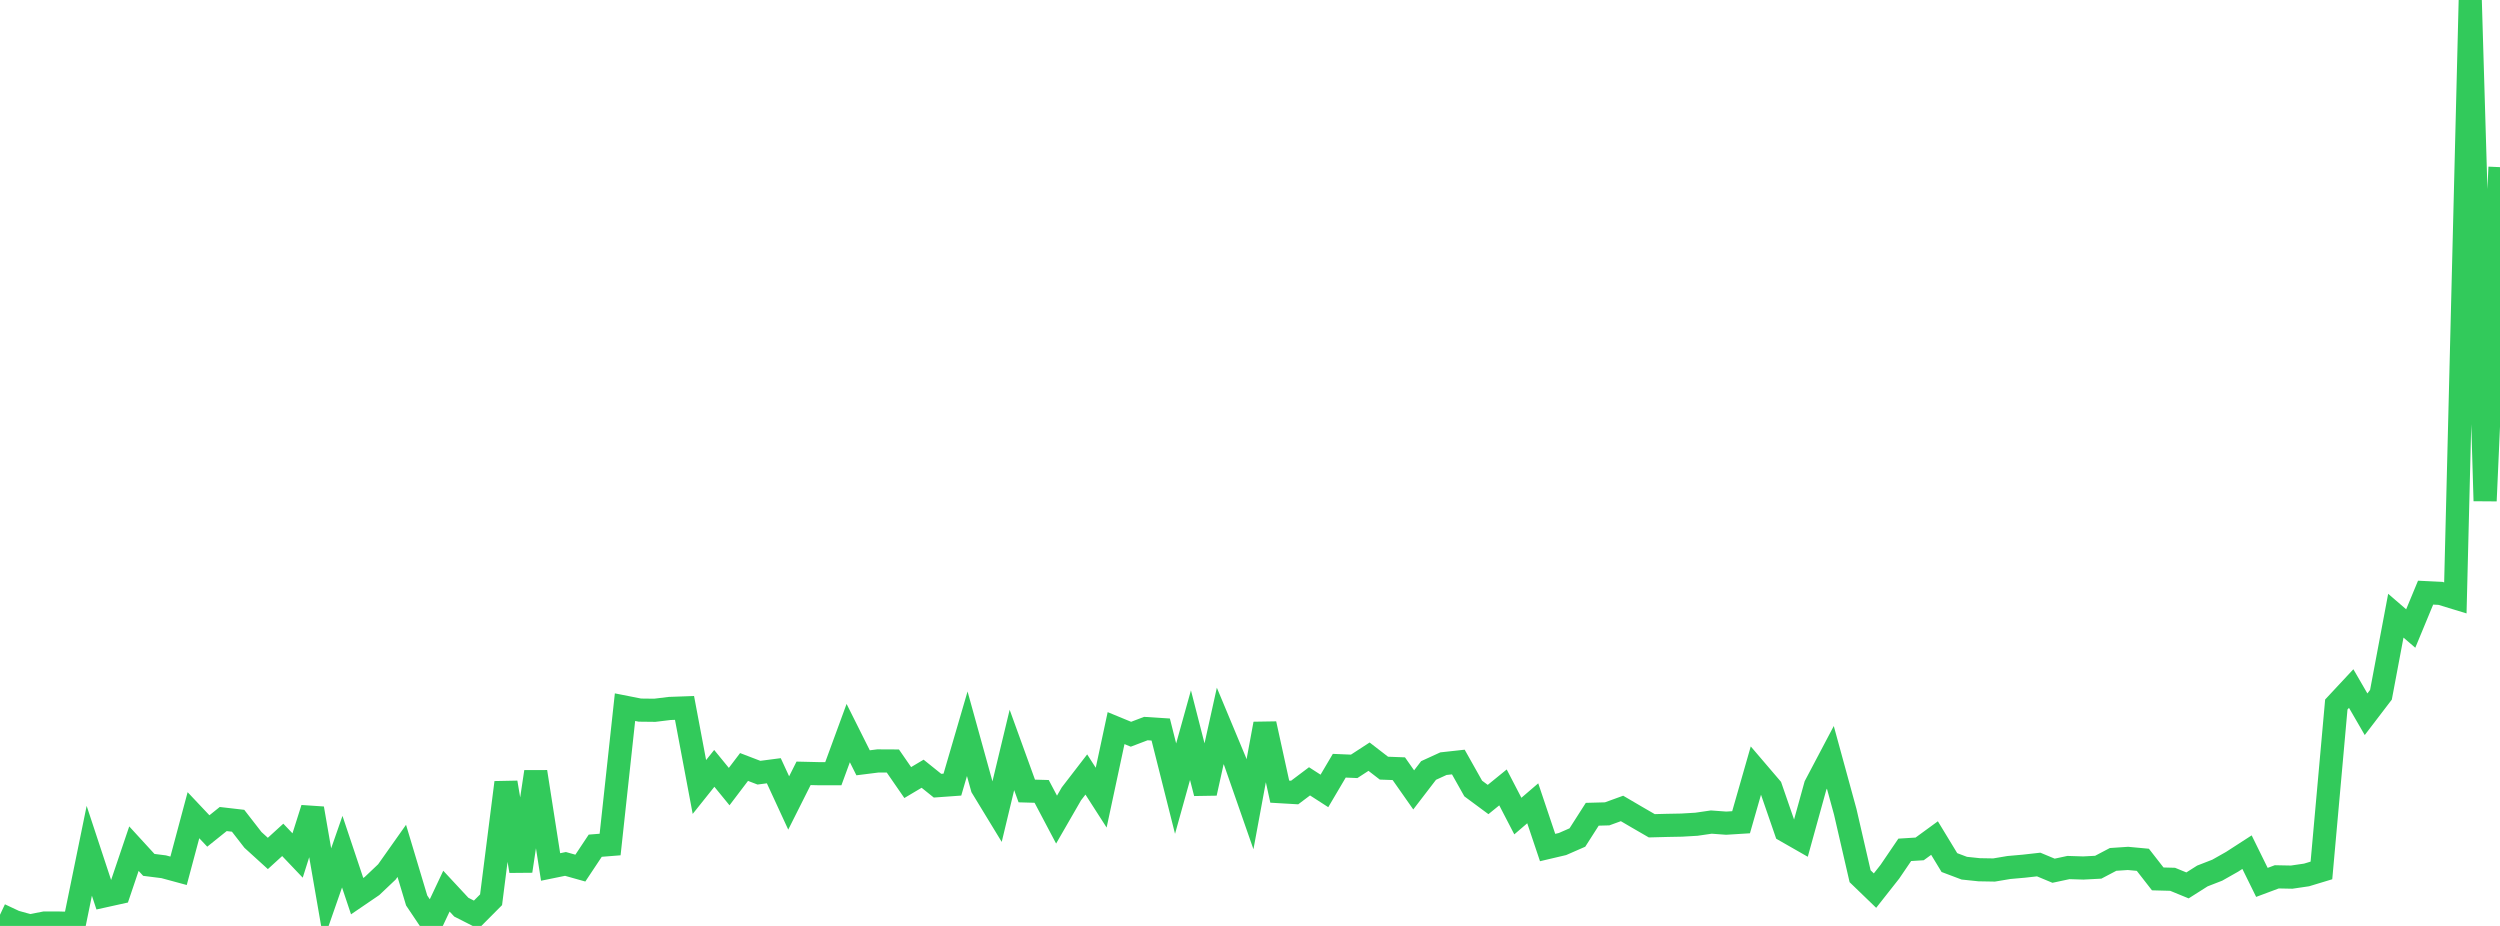 <?xml version="1.0" standalone="no"?>
<!DOCTYPE svg PUBLIC "-//W3C//DTD SVG 1.1//EN" "http://www.w3.org/Graphics/SVG/1.1/DTD/svg11.dtd">

<svg width="135" height="50" viewBox="0 0 135 50" preserveAspectRatio="none" 
  xmlns="http://www.w3.org/2000/svg"
  xmlns:xlink="http://www.w3.org/1999/xlink">


<polyline points="0.0, 49.398 0.804, 49.776 1.607, 50.0 2.411, 49.844 3.214, 49.846 4.018, 49.867 4.821, 45.942 5.625, 48.38 6.429, 48.202 7.232, 45.827 8.036, 46.704 8.839, 46.805 9.643, 47.023 10.446, 44.021 11.25, 44.873 12.054, 44.228 12.857, 44.321 13.661, 45.356 14.464, 46.086 15.268, 45.353 16.071, 46.197 16.875, 43.657 17.679, 48.293 18.482, 45.99 19.286, 48.392 20.089, 47.845 20.893, 47.083 21.696, 45.947 22.5, 48.626 23.304, 49.824 24.107, 48.122 24.911, 48.987 25.714, 49.395 26.518, 48.587 27.321, 42.256 28.125, 47.036 28.929, 41.678 29.732, 46.816 30.536, 46.652 31.339, 46.878 32.143, 45.668 32.946, 45.604 33.75, 38.187 34.554, 38.346 35.357, 38.355 36.161, 38.257 36.964, 38.228 37.768, 42.497 38.571, 41.492 39.375, 42.476 40.179, 41.417 40.982, 41.725 41.786, 41.62 42.589, 43.36 43.393, 41.76 44.196, 41.779 45.0, 41.779 45.804, 39.586 46.607, 41.191 47.411, 41.09 48.214, 41.094 49.018, 42.258 49.821, 41.781 50.625, 42.427 51.429, 42.369 52.232, 39.622 53.036, 42.525 53.839, 43.844 54.643, 40.497 55.446, 42.713 56.25, 42.736 57.054, 44.259 57.857, 42.866 58.661, 41.822 59.464, 43.073 60.268, 39.318 61.071, 39.649 61.875, 39.343 62.679, 39.394 63.482, 42.586 64.286, 39.698 65.089, 42.831 65.893, 39.199 66.696, 41.124 67.5, 43.429 68.304, 39.086 69.107, 42.749 69.911, 42.796 70.714, 42.192 71.518, 42.71 72.321, 41.349 73.125, 41.383 73.929, 40.86 74.732, 41.48 75.536, 41.51 76.339, 42.654 77.143, 41.606 77.946, 41.238 78.75, 41.15 79.554, 42.58 80.357, 43.174 81.161, 42.52 81.964, 44.068 82.768, 43.378 83.571, 45.767 84.375, 45.578 85.179, 45.226 85.982, 43.97 86.786, 43.948 87.589, 43.656 88.393, 44.127 89.196, 44.592 90.0, 44.571 90.804, 44.556 91.607, 44.509 92.411, 44.392 93.214, 44.451 94.018, 44.401 94.821, 41.597 95.625, 42.538 96.429, 44.865 97.232, 45.324 98.036, 42.419 98.839, 40.896 99.643, 43.835 100.446, 47.317 101.25, 48.093 102.054, 47.072 102.857, 45.891 103.661, 45.841 104.464, 45.255 105.268, 46.579 106.071, 46.882 106.875, 46.966 107.679, 46.98 108.482, 46.845 109.286, 46.774 110.089, 46.684 110.893, 47.019 111.696, 46.847 112.5, 46.872 113.304, 46.83 114.107, 46.408 114.911, 46.354 115.714, 46.429 116.518, 47.461 117.321, 47.482 118.125, 47.812 118.929, 47.302 119.732, 46.99 120.536, 46.535 121.339, 46.016 122.143, 47.649 122.946, 47.349 123.75, 47.365 124.554, 47.247 125.357, 47.004 126.161, 38.043 126.964, 37.182 127.768, 38.57 128.571, 37.518 129.375, 33.247 130.179, 33.941 130.982, 32.003 131.786, 32.042 132.589, 32.287 133.393, 0.0 134.196, 27.048 135.0, 9.026" fill="none" stroke="#32ca5b" stroke-width="1.25"/>

</svg>